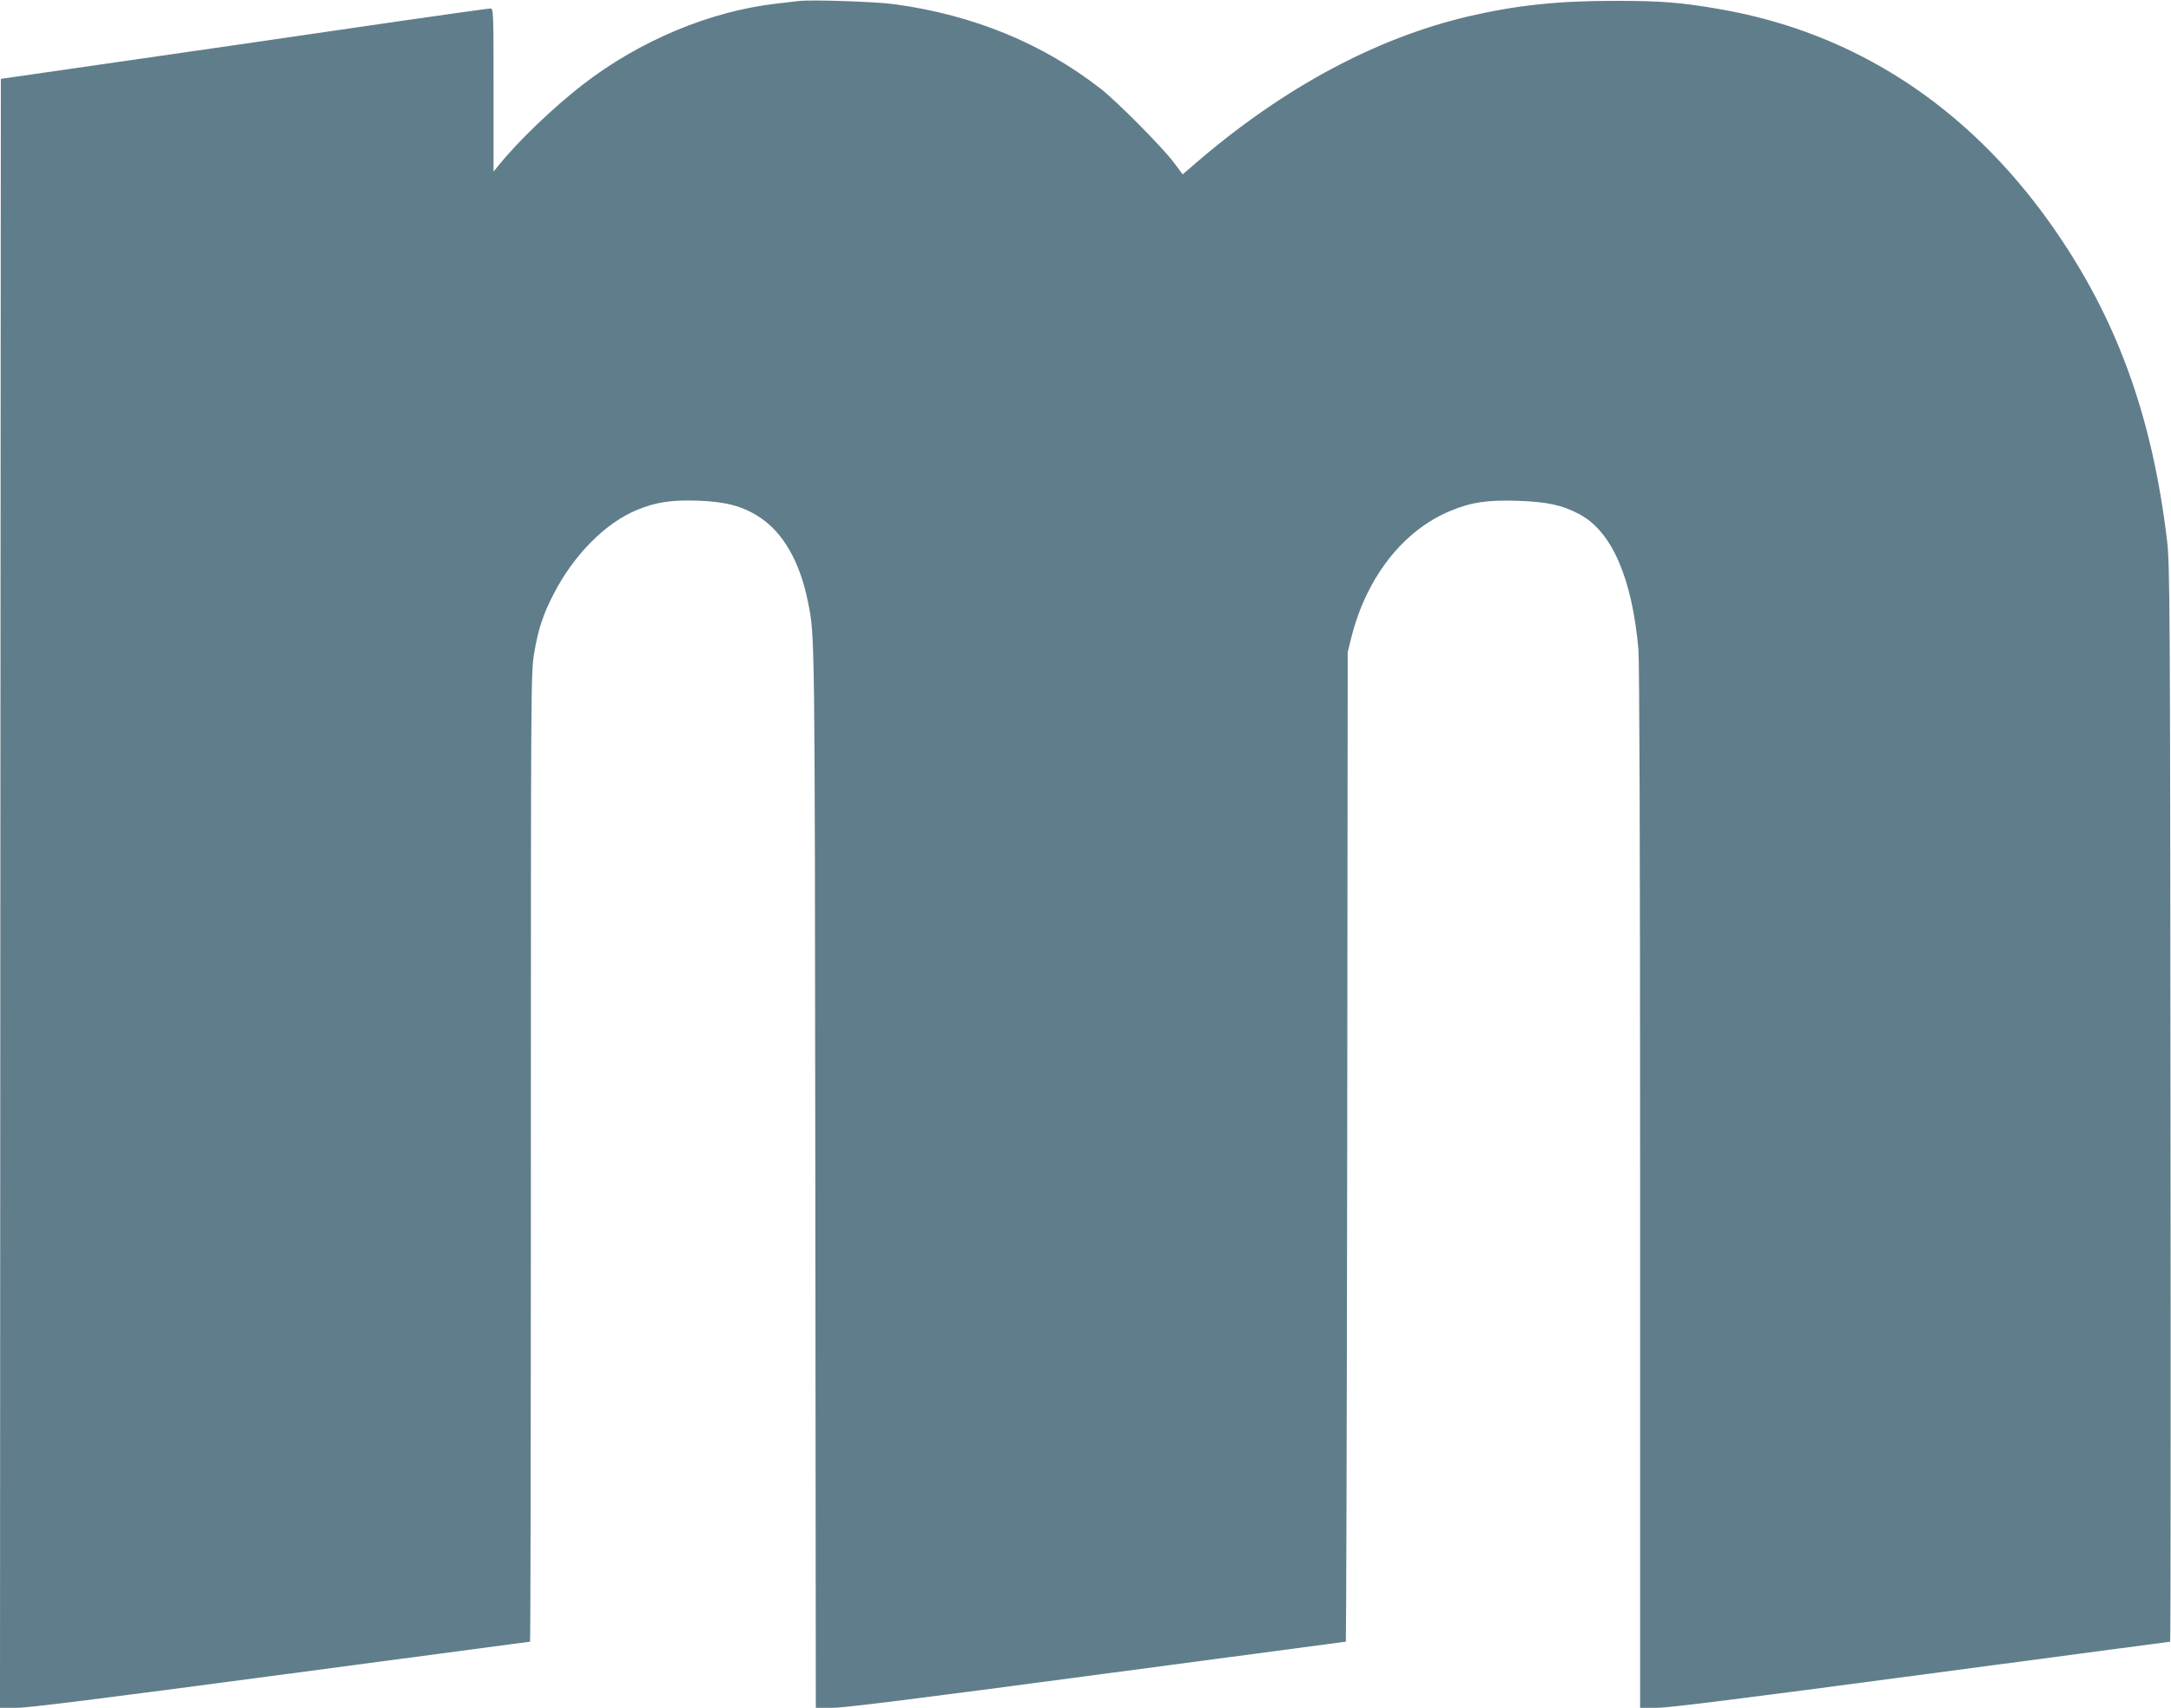 <?xml version="1.0" standalone="no"?>
<!DOCTYPE svg PUBLIC "-//W3C//DTD SVG 20010904//EN"
 "http://www.w3.org/TR/2001/REC-SVG-20010904/DTD/svg10.dtd">
<svg version="1.0" xmlns="http://www.w3.org/2000/svg"
 width="1280pt" height="1007pt" viewBox="0 0 1280 1007"
 preserveAspectRatio="xMidYMid meet">
<g transform="translate(0,1007) scale(0.1,-0.1)"
fill="#607d8b" stroke="none">
<path d="M4710 10064 c-19 -2 -78 -9 -130 -15 -394 -45 -809 -218 -1148 -481
-173 -135 -374 -327 -495 -476 l-27 -34 0 481 c0 461 -1 481 -18 481 -11 0
-253 -34 -538 -75 -285 -42 -706 -103 -934 -136 -228 -33 -640 -92 -915 -132
l-500 -72 -3 -4803 -2 -4802 98 0 c70 0 508 55 1559 195 805 107 1465 195
1468 195 3 0 5 1287 5 2859 0 2793 0 2862 20 2973 23 138 53 228 116 349 118
228 303 415 489 492 111 46 202 60 359 55 165 -6 263 -32 362 -96 141 -91 241
-265 288 -503 40 -200 40 -137 43 -3381 l3 -3138 98 0 c70 0 510 55 1559 195
805 107 1465 195 1468 195 2 0 6 1313 8 2918 l3 2917 21 85 c89 355 305 632
585 748 123 51 218 65 397 59 173 -6 262 -25 363 -79 191 -101 311 -377 348
-798 6 -74 10 -1197 10 -3177 l0 -3063 98 0 c70 0 508 55 1559 195 805 107
1465 195 1468 195 3 0 4 1428 2 3172 -2 2934 -4 3184 -20 3318 -89 749 -303
1329 -689 1873 -493 694 -1155 1124 -1942 1262 -235 41 -348 50 -626 50 -337
0 -579 -26 -860 -91 -544 -127 -1089 -419 -1601 -858 l-86 -74 -54 72 c-68 90
-331 355 -426 430 -344 269 -751 437 -1218 501 -105 15 -492 28 -565 19z"/>
</g>
</svg>
